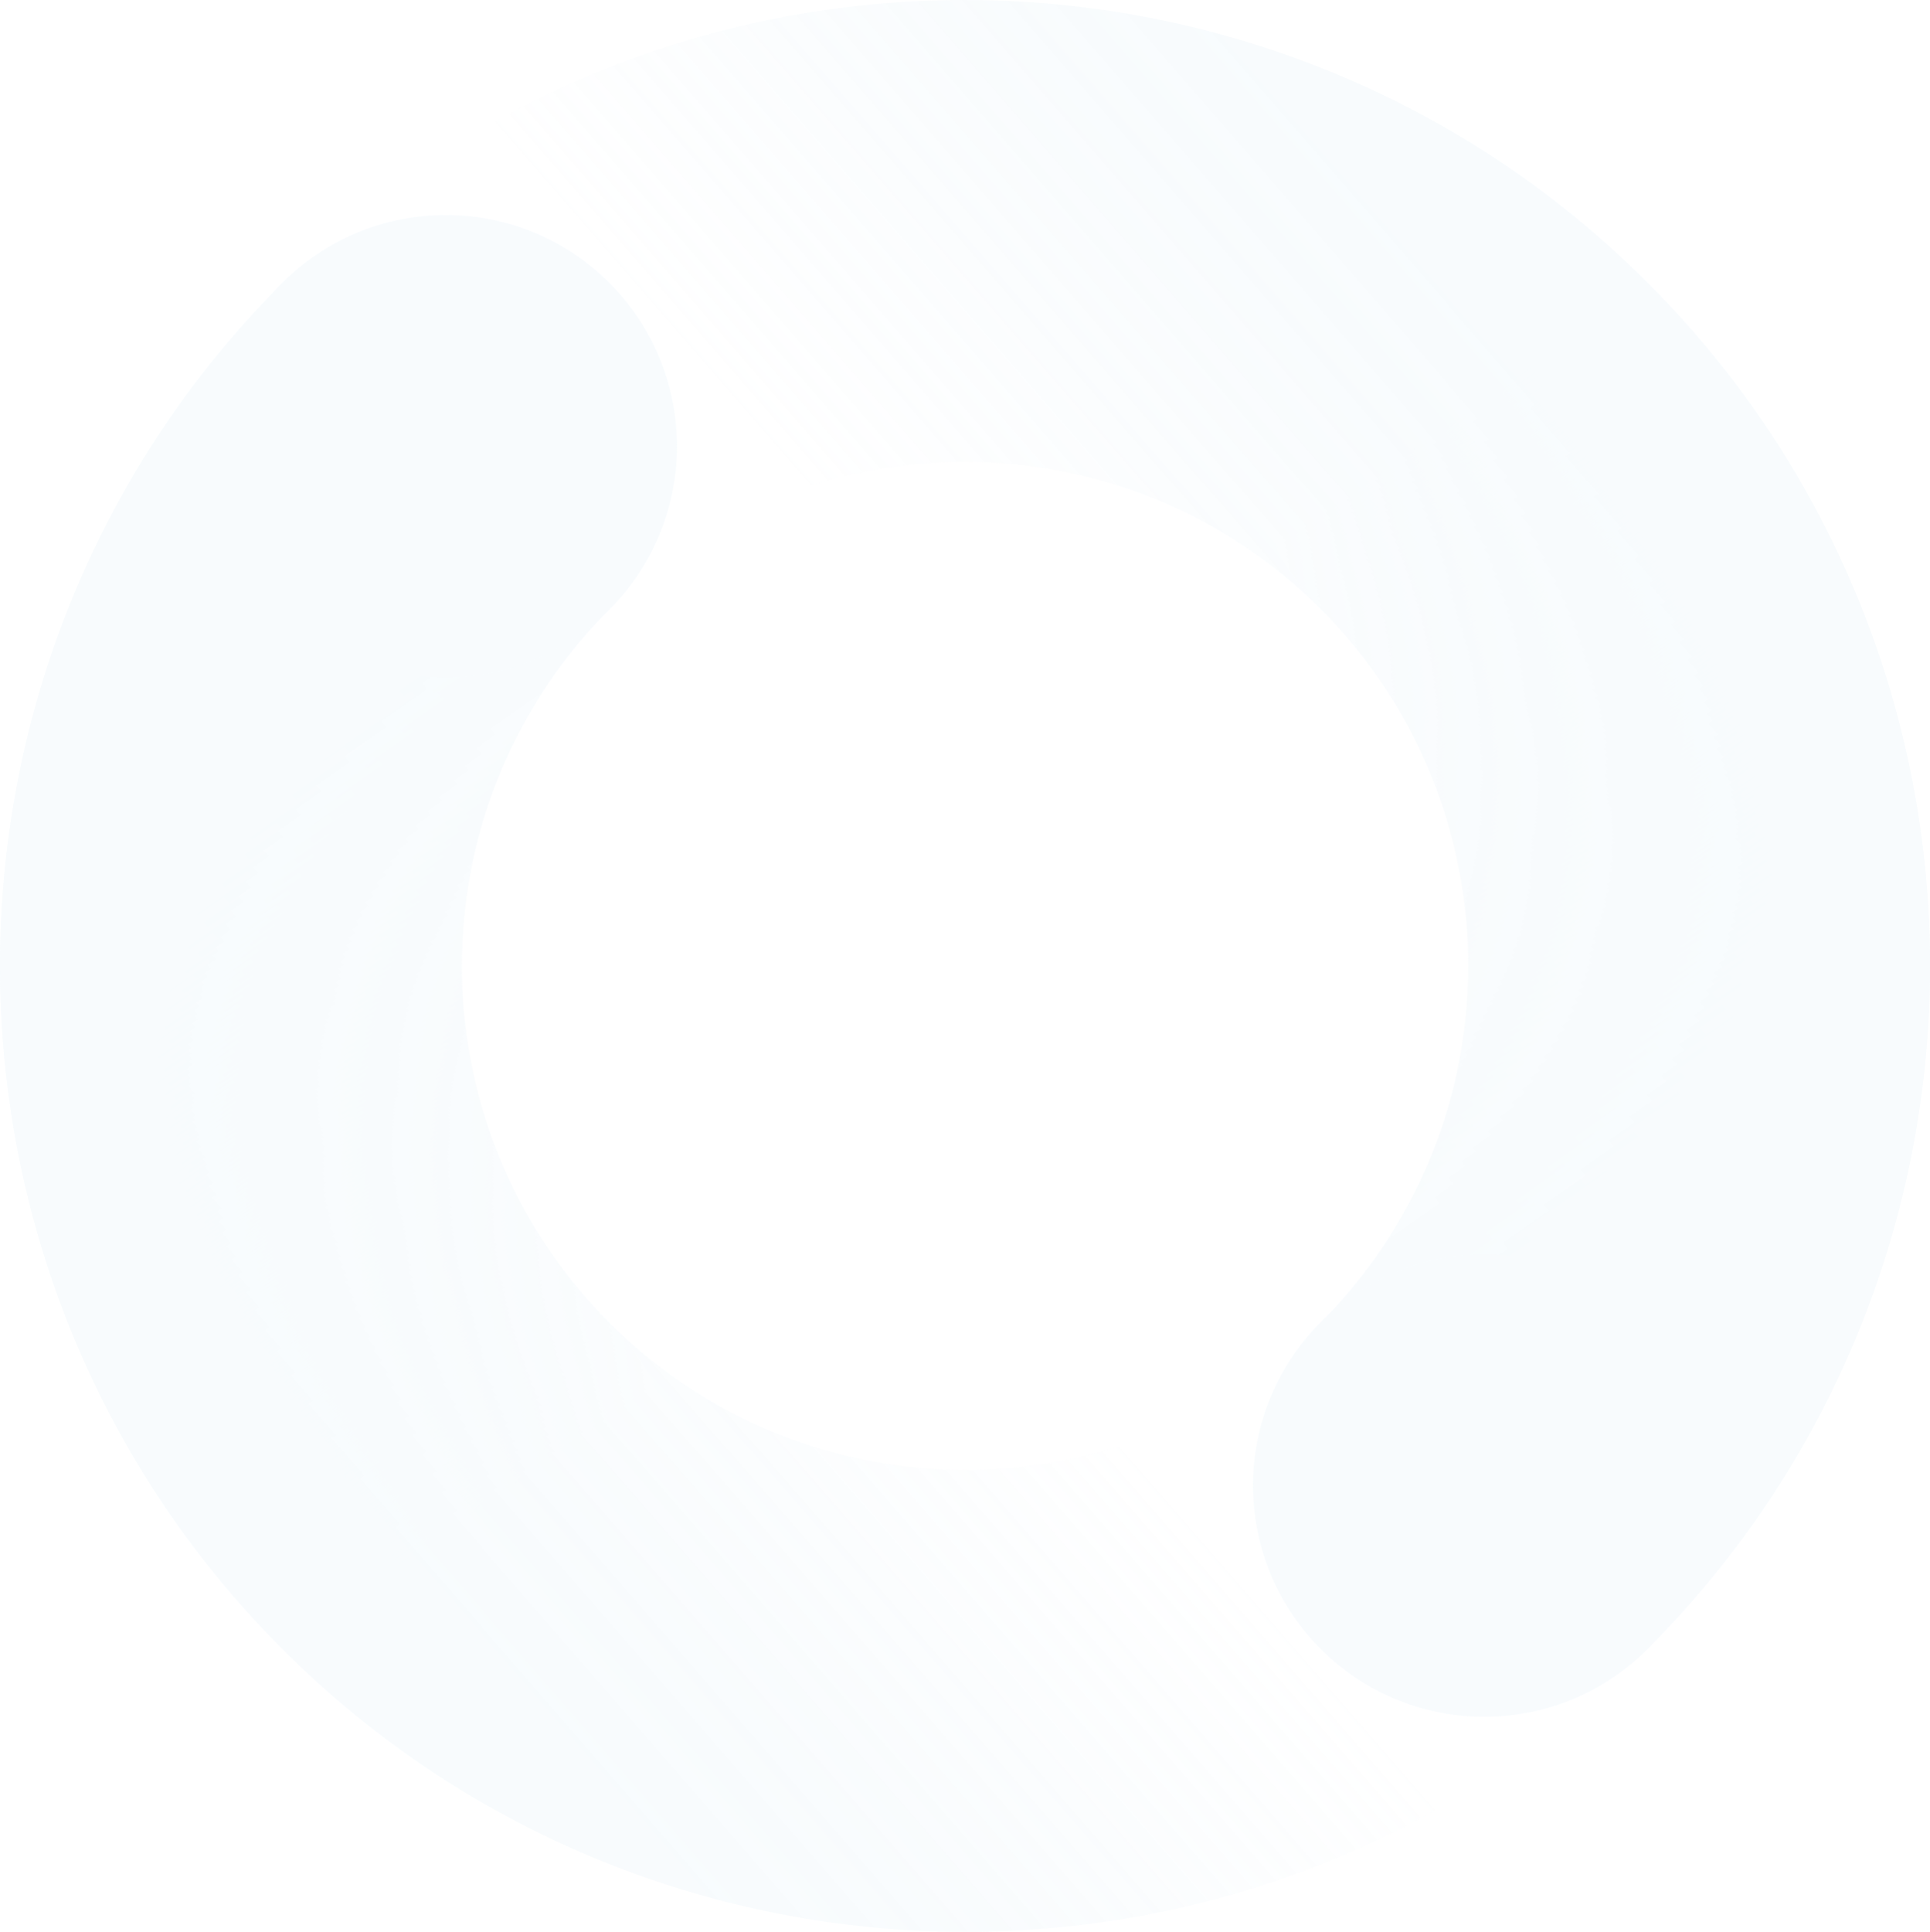 <svg id="Layer_1" data-name="Layer 1" xmlns="http://www.w3.org/2000/svg" xmlns:xlink="http://www.w3.org/1999/xlink" viewBox="0 0 711.06 711.57"><defs><style>.cls-1{opacity:0.1;}.cls-2{fill:url(#linear-gradient);}.cls-3{fill:url(#linear-gradient-2);}.cls-4{fill:#b6d8ec;}.cls-5{fill:url(#linear-gradient-3);}.cls-6{fill:url(#linear-gradient-4);}</style><linearGradient id="linear-gradient" x1="630.86" y1="665.93" x2="918.2" y2="416.16" gradientUnits="userSpaceOnUse"><stop offset="0.25" stop-color="#b6d8ec" stop-opacity="0"/><stop offset="0.32" stop-color="#b6d8ec" stop-opacity="0.18"/><stop offset="0.44" stop-color="#b6d8ec" stop-opacity="0.42"/><stop offset="0.55" stop-color="#b6d8ec" stop-opacity="0.63"/><stop offset="0.65" stop-color="#b6d8ec" stop-opacity="0.79"/><stop offset="0.75" stop-color="#b6d8ec" stop-opacity="0.91"/><stop offset="0.84" stop-color="#b6d8ec" stop-opacity="0.98"/><stop offset="0.9" stop-color="#b6d8ec"/></linearGradient><linearGradient id="linear-gradient-2" x1="714.79" y1="404.29" x2="1009.9" y2="825.76" gradientUnits="userSpaceOnUse"><stop offset="0.2" stop-color="#b6d8ec" stop-opacity="0"/><stop offset="0.24" stop-color="#b6d8ec" stop-opacity="0.14"/><stop offset="0.32" stop-color="#b6d8ec" stop-opacity="0.36"/><stop offset="0.4" stop-color="#b6d8ec" stop-opacity="0.56"/><stop offset="0.48" stop-color="#b6d8ec" stop-opacity="0.72"/><stop offset="0.56" stop-color="#b6d8ec" stop-opacity="0.84"/><stop offset="0.64" stop-color="#b6d8ec" stop-opacity="0.93"/><stop offset="0.71" stop-color="#b6d8ec" stop-opacity="0.98"/><stop offset="0.78" stop-color="#b6d8ec"/></linearGradient><linearGradient id="linear-gradient-3" x1="495.26" y1="662.3" x2="782.6" y2="412.52" gradientTransform="translate(1164.55 1296.43) rotate(180)" xlink:href="#linear-gradient"/><linearGradient id="linear-gradient-4" x1="579.19" y1="400.66" x2="874.3" y2="822.12" gradientTransform="translate(1164.55 1296.43) rotate(180)" xlink:href="#linear-gradient-2"/></defs><g class="cls-1"><path class="cls-2" d="M901.53,901.64,781.19,781.28c72.39-72.4,72.39-190.2,0-262.61s-190.19-72.4-262.61,0L398.24,398.33c138.77-138.78,364.54-138.76,503.29,0S1040.3,762.87,901.53,901.64Z" transform="translate(-294.54 -294.25)"/><path class="cls-3" d="M901.53,901.64,781.19,781.28a185.89,185.89,0,0,0,0-262.61c-72.4-72.38-18.41-259.1,120.34-120.34S1040.3,762.87,901.53,901.64Z" transform="translate(-294.54 -294.25)"/><circle class="cls-4" cx="546.82" cy="547.2" r="85.17"/><path class="cls-5" d="M398.62,398.43,519,518.79c-72.39,72.4-72.39,190.2,0,262.61s190.19,72.4,262.61,0L901.91,901.74c-138.77,138.78-364.53,138.76-503.29,0S259.85,537.2,398.62,398.43Z" transform="translate(-294.54 -294.25)"/><path class="cls-6" d="M398.62,398.43,519,518.79a185.89,185.89,0,0,0,0,262.61c72.4,72.38,18.42,259.1-120.34,120.34S259.85,537.2,398.62,398.43Z" transform="translate(-294.54 -294.25)"/><circle class="cls-4" cx="164.24" cy="164.37" r="85.17"/></g></svg>
